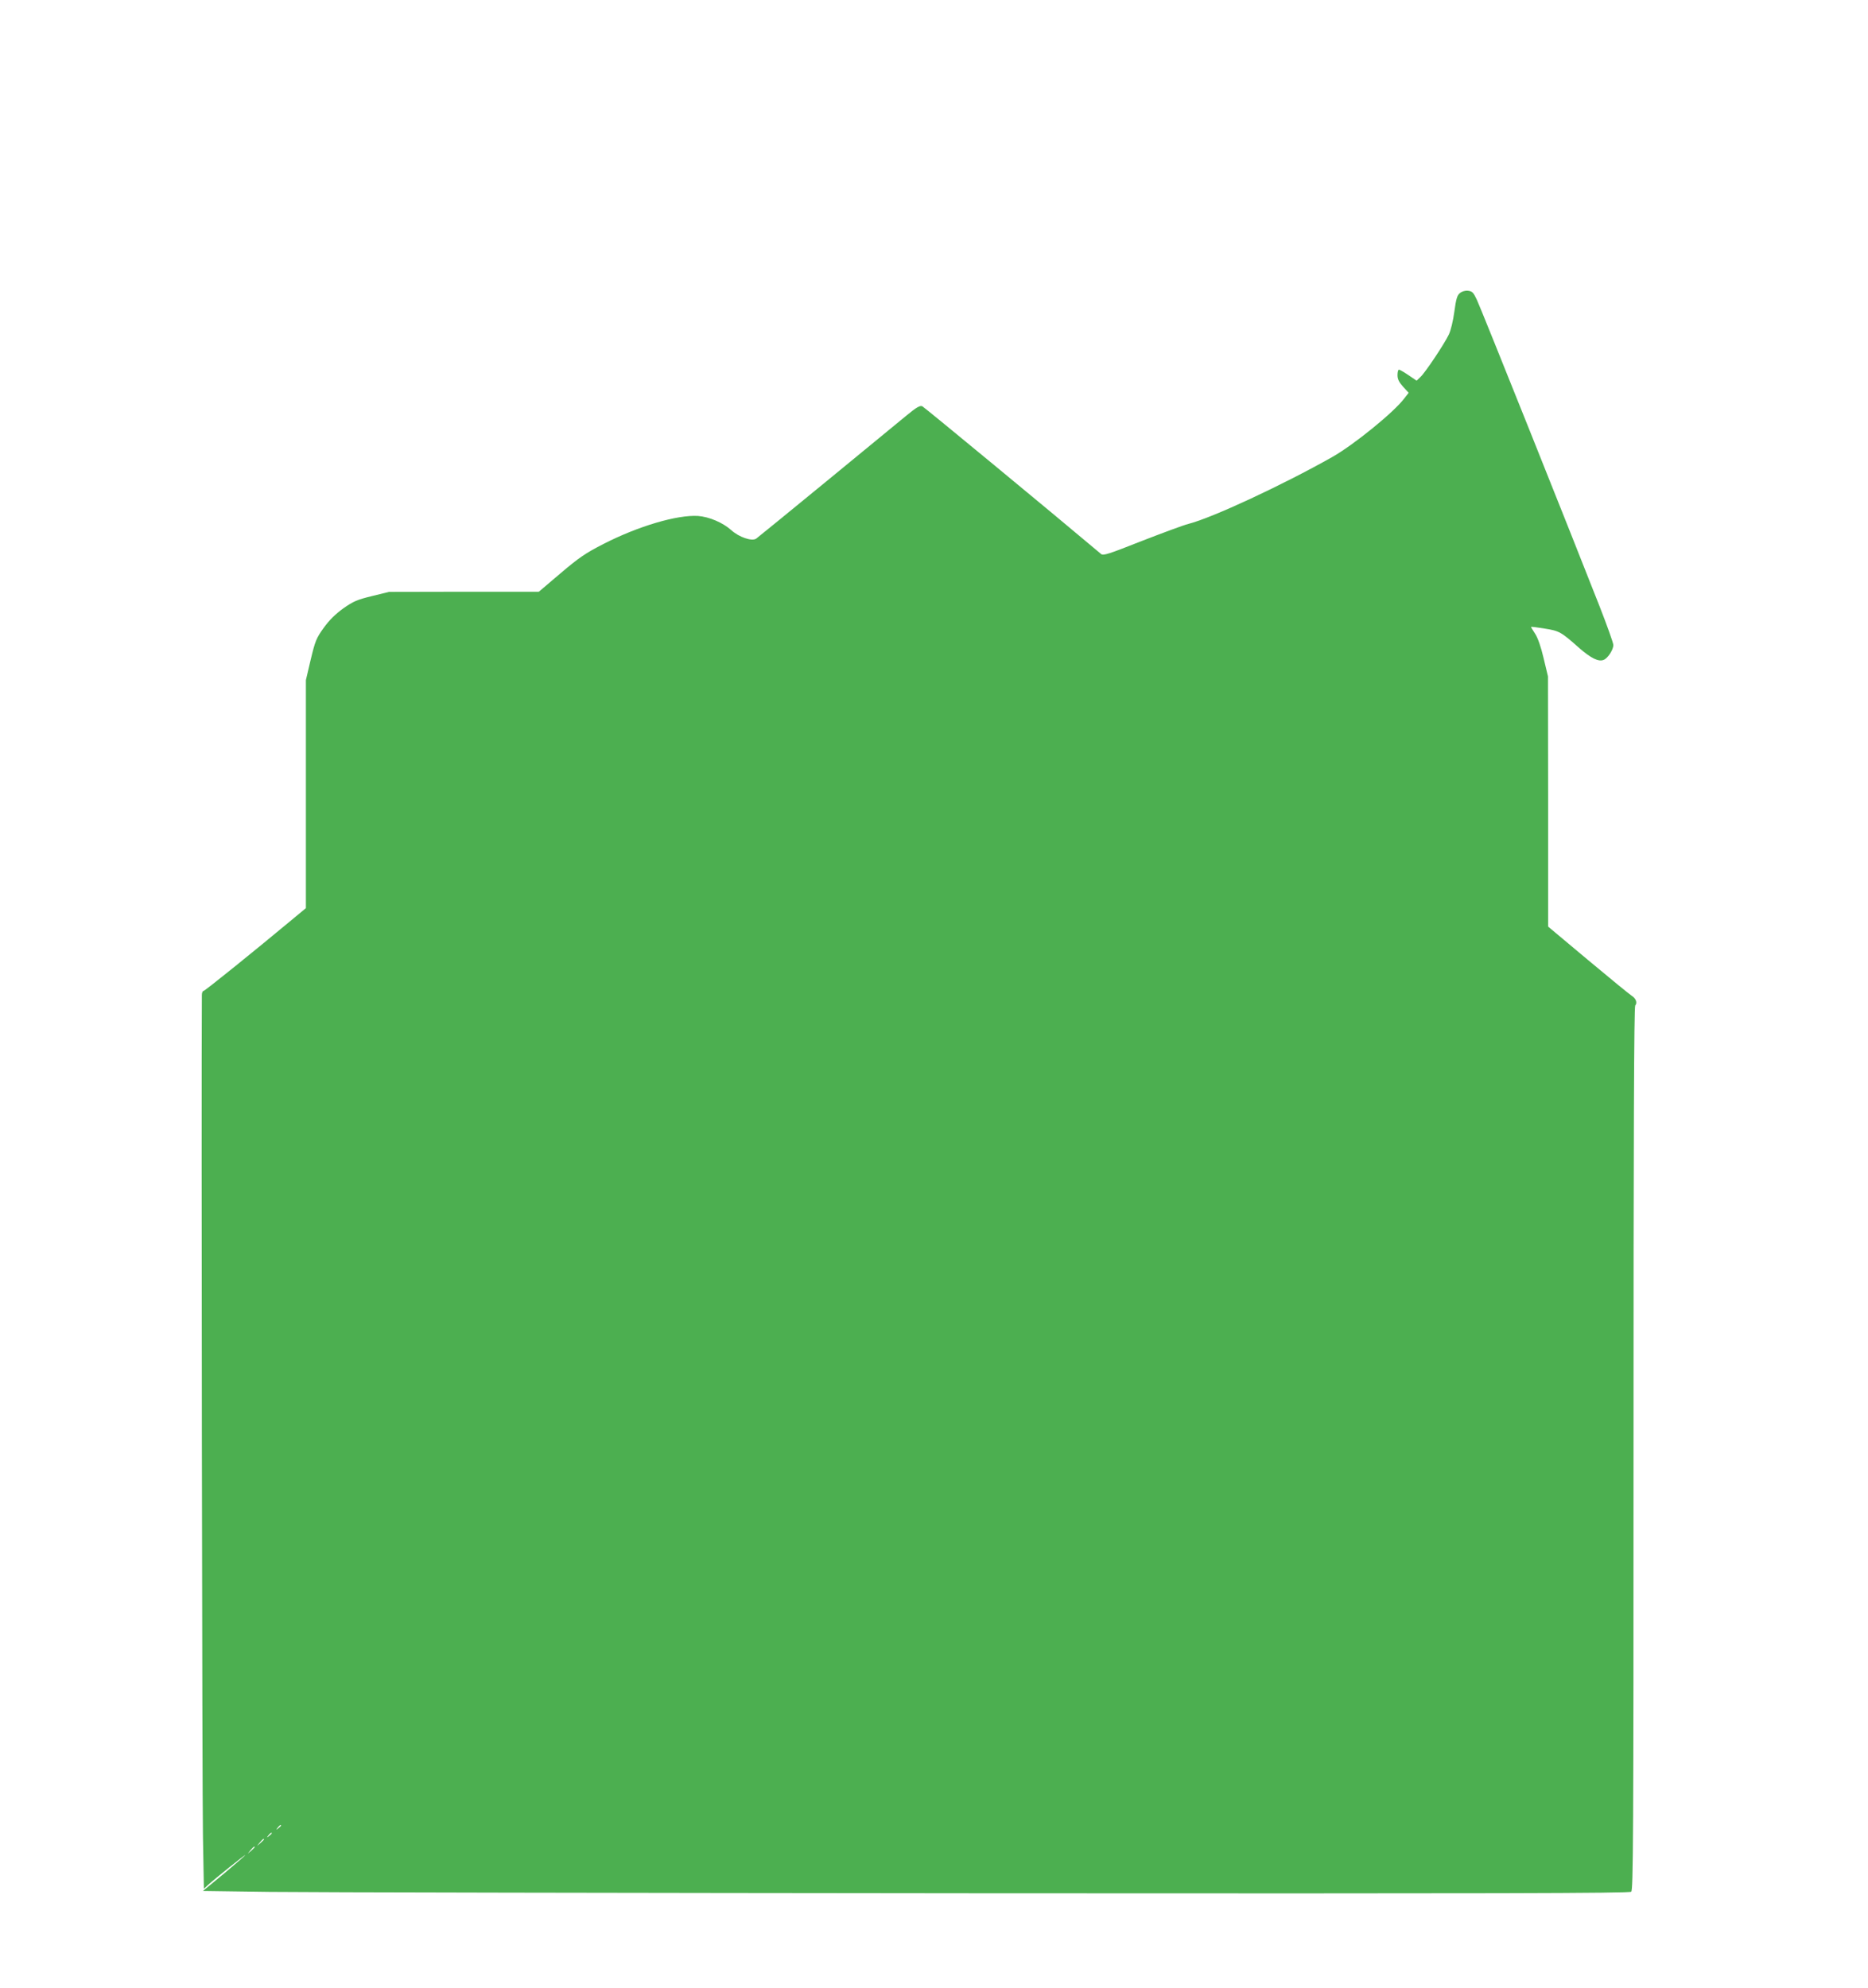 <?xml version="1.0" standalone="no"?>
<!DOCTYPE svg PUBLIC "-//W3C//DTD SVG 20010904//EN"
 "http://www.w3.org/TR/2001/REC-SVG-20010904/DTD/svg10.dtd">
<svg version="1.0" xmlns="http://www.w3.org/2000/svg"
 width="1203pt" height="1280pt" viewBox="0 0 1203 1280"
 preserveAspectRatio="xMidYMid meet">
<g transform="translate(0,1280) scale(0.1,-0.1)"
fill="#4caf50" stroke="none">
<path d="M9402 10913 c-18 -14 -25 -38 -36 -120 -8 -59 -23 -122 -36 -148 -30
-62 -152 -245 -183 -273 l-24 -23 -53 36 c-28 19 -56 35 -61 35 -5 0 -9 -16
-9 -35 0 -26 9 -45 36 -75 l36 -39 -29 -37 c-68 -90 -326 -299 -464 -377 -321
-181 -772 -391 -925 -430 -32 -8 -169 -59 -303 -111 -210 -83 -246 -95 -260
-83 -306 258 -1137 944 -1151 951 -15 7 -36 -5 -103 -60 -47 -38 -279 -229
-516 -424 -238 -195 -441 -361 -451 -368 -27 -19 -110 9 -160 54 -54 49 -144
87 -215 92 -134 8 -383 -65 -608 -180 -117 -60 -158 -88 -277 -189 l-140 -119
-483 0 -482 -1 -110 -27 c-95 -23 -120 -34 -184 -79 -51 -37 -89 -74 -126
-125 -48 -67 -55 -84 -84 -205 l-31 -132 0 -734 0 -734 -77 -64 c-262 -218
-573 -469 -582 -469 -6 0 -11 -12 -11 -27 -4 -638 2 -5180 7 -5416 l6 -338 26
24 c46 42 241 198 241 193 0 -2 -61 -55 -136 -118 l-137 -113 429 -6 c236 -3
2302 -7 4591 -9 3328 -2 4166 0 4178 10 13 11 15 330 15 2853 0 2012 3 2844
11 2853 15 18 4 46 -23 63 -13 8 -139 111 -280 229 l-258 216 0 805 -1 806
-28 117 c-17 73 -38 133 -55 158 -14 22 -26 41 -26 43 0 3 39 -2 87 -10 95
-15 106 -21 223 -125 76 -66 124 -90 157 -77 27 10 63 65 63 96 0 13 -40 125
-89 250 -176 449 -764 1919 -790 1973 -22 47 -30 55 -57 58 -18 2 -39 -4 -52
-15z m-7592 -9867 c0 -2 -8 -10 -17 -17 -16 -13 -17 -12 -4 4 13 16 21 21 21
13z m-60 -50 c0 -2 -8 -10 -17 -17 -16 -13 -17 -12 -4 4 13 16 21 21 21 13z
m-50 -39 c0 -2 -10 -12 -22 -23 l-23 -19 19 23 c18 21 26 27 26 19z m-60 -50
c0 -2 -10 -12 -22 -23 l-23 -19 19 23 c18 21 26 27 26 19z"/>
</g>
</svg>
